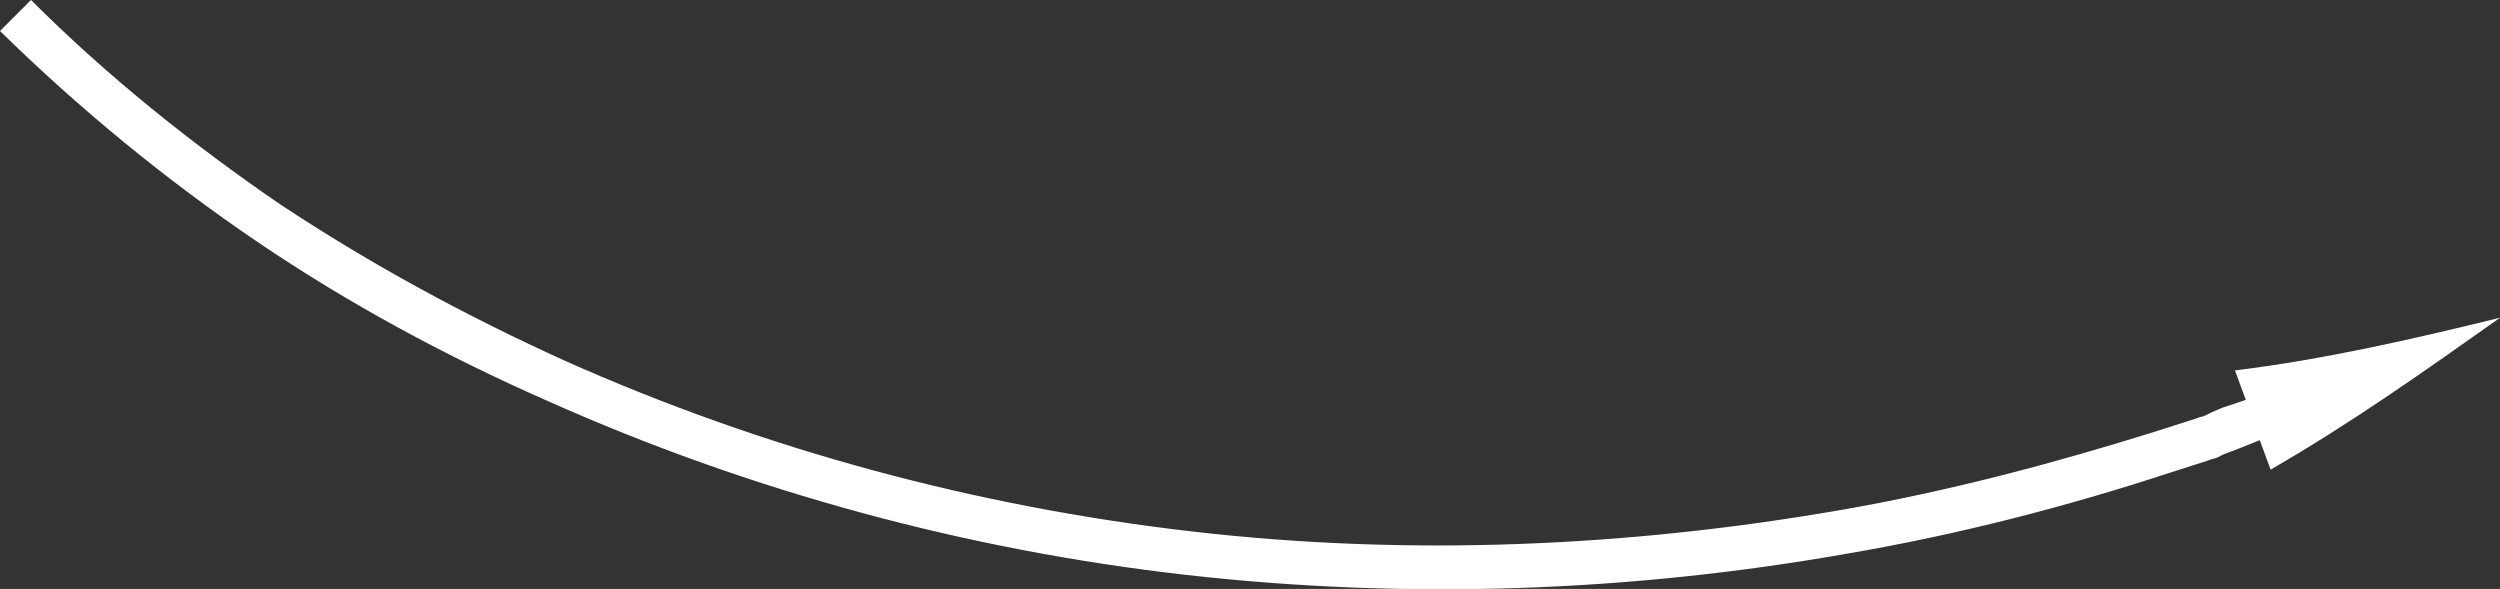 <?xml version="1.0" encoding="UTF-8"?> <!-- Generator: Adobe Illustrator 26.0.2, SVG Export Plug-In . SVG Version: 6.00 Build 0) --> <svg xmlns="http://www.w3.org/2000/svg" xmlns:xlink="http://www.w3.org/1999/xlink" id="Слой_1" x="0px" y="0px" viewBox="0 0 161.3 38" style="enable-background:new 0 0 161.3 38;" xml:space="preserve"><rect x="0" y="0" width="161.3" height="38" fill="#333333" stroke="none"/> <style type="text/css"> .st0{fill:#FFFFFF;} .st1{fill:#D09156;} </style> <path class="st0" d="M146.5,30.3c5.2-3,10-6.4,14.8-9.8c-5.7,1.4-11.4,2.7-17.1,3.4l0.7,1.9l-1.5,0.5l-0.7,0.3l-0.2,0.1l-0.2,0.1 c-0.2,0.1-0.4,0.1-0.6,0.2l-2.5,0.8c-6.7,2.1-13.5,3.9-20.4,5.1c-13.8,2.4-27.9,3-41.8,1.4C63,32.7,49.3,29,36.5,23.3 c-6.4-2.9-12.5-6.2-18.4-10.1C12.4,9.3,6.9,4.9,2,0L0,2C5.1,7,10.7,11.6,16.6,15.6c5.9,4,12.2,7.4,18.8,10.3 c13,5.8,27,9.6,41.2,11.2c14.2,1.6,28.6,1.1,42.7-1.4c7-1.2,14-3,20.7-5.2l2.5-0.8c0.2-0.1,0.4-0.1,0.6-0.2l0.2-0.1l0.2-0.1l0.8-0.3 l1.5-0.6L146.5,30.3z"></path> </svg> 